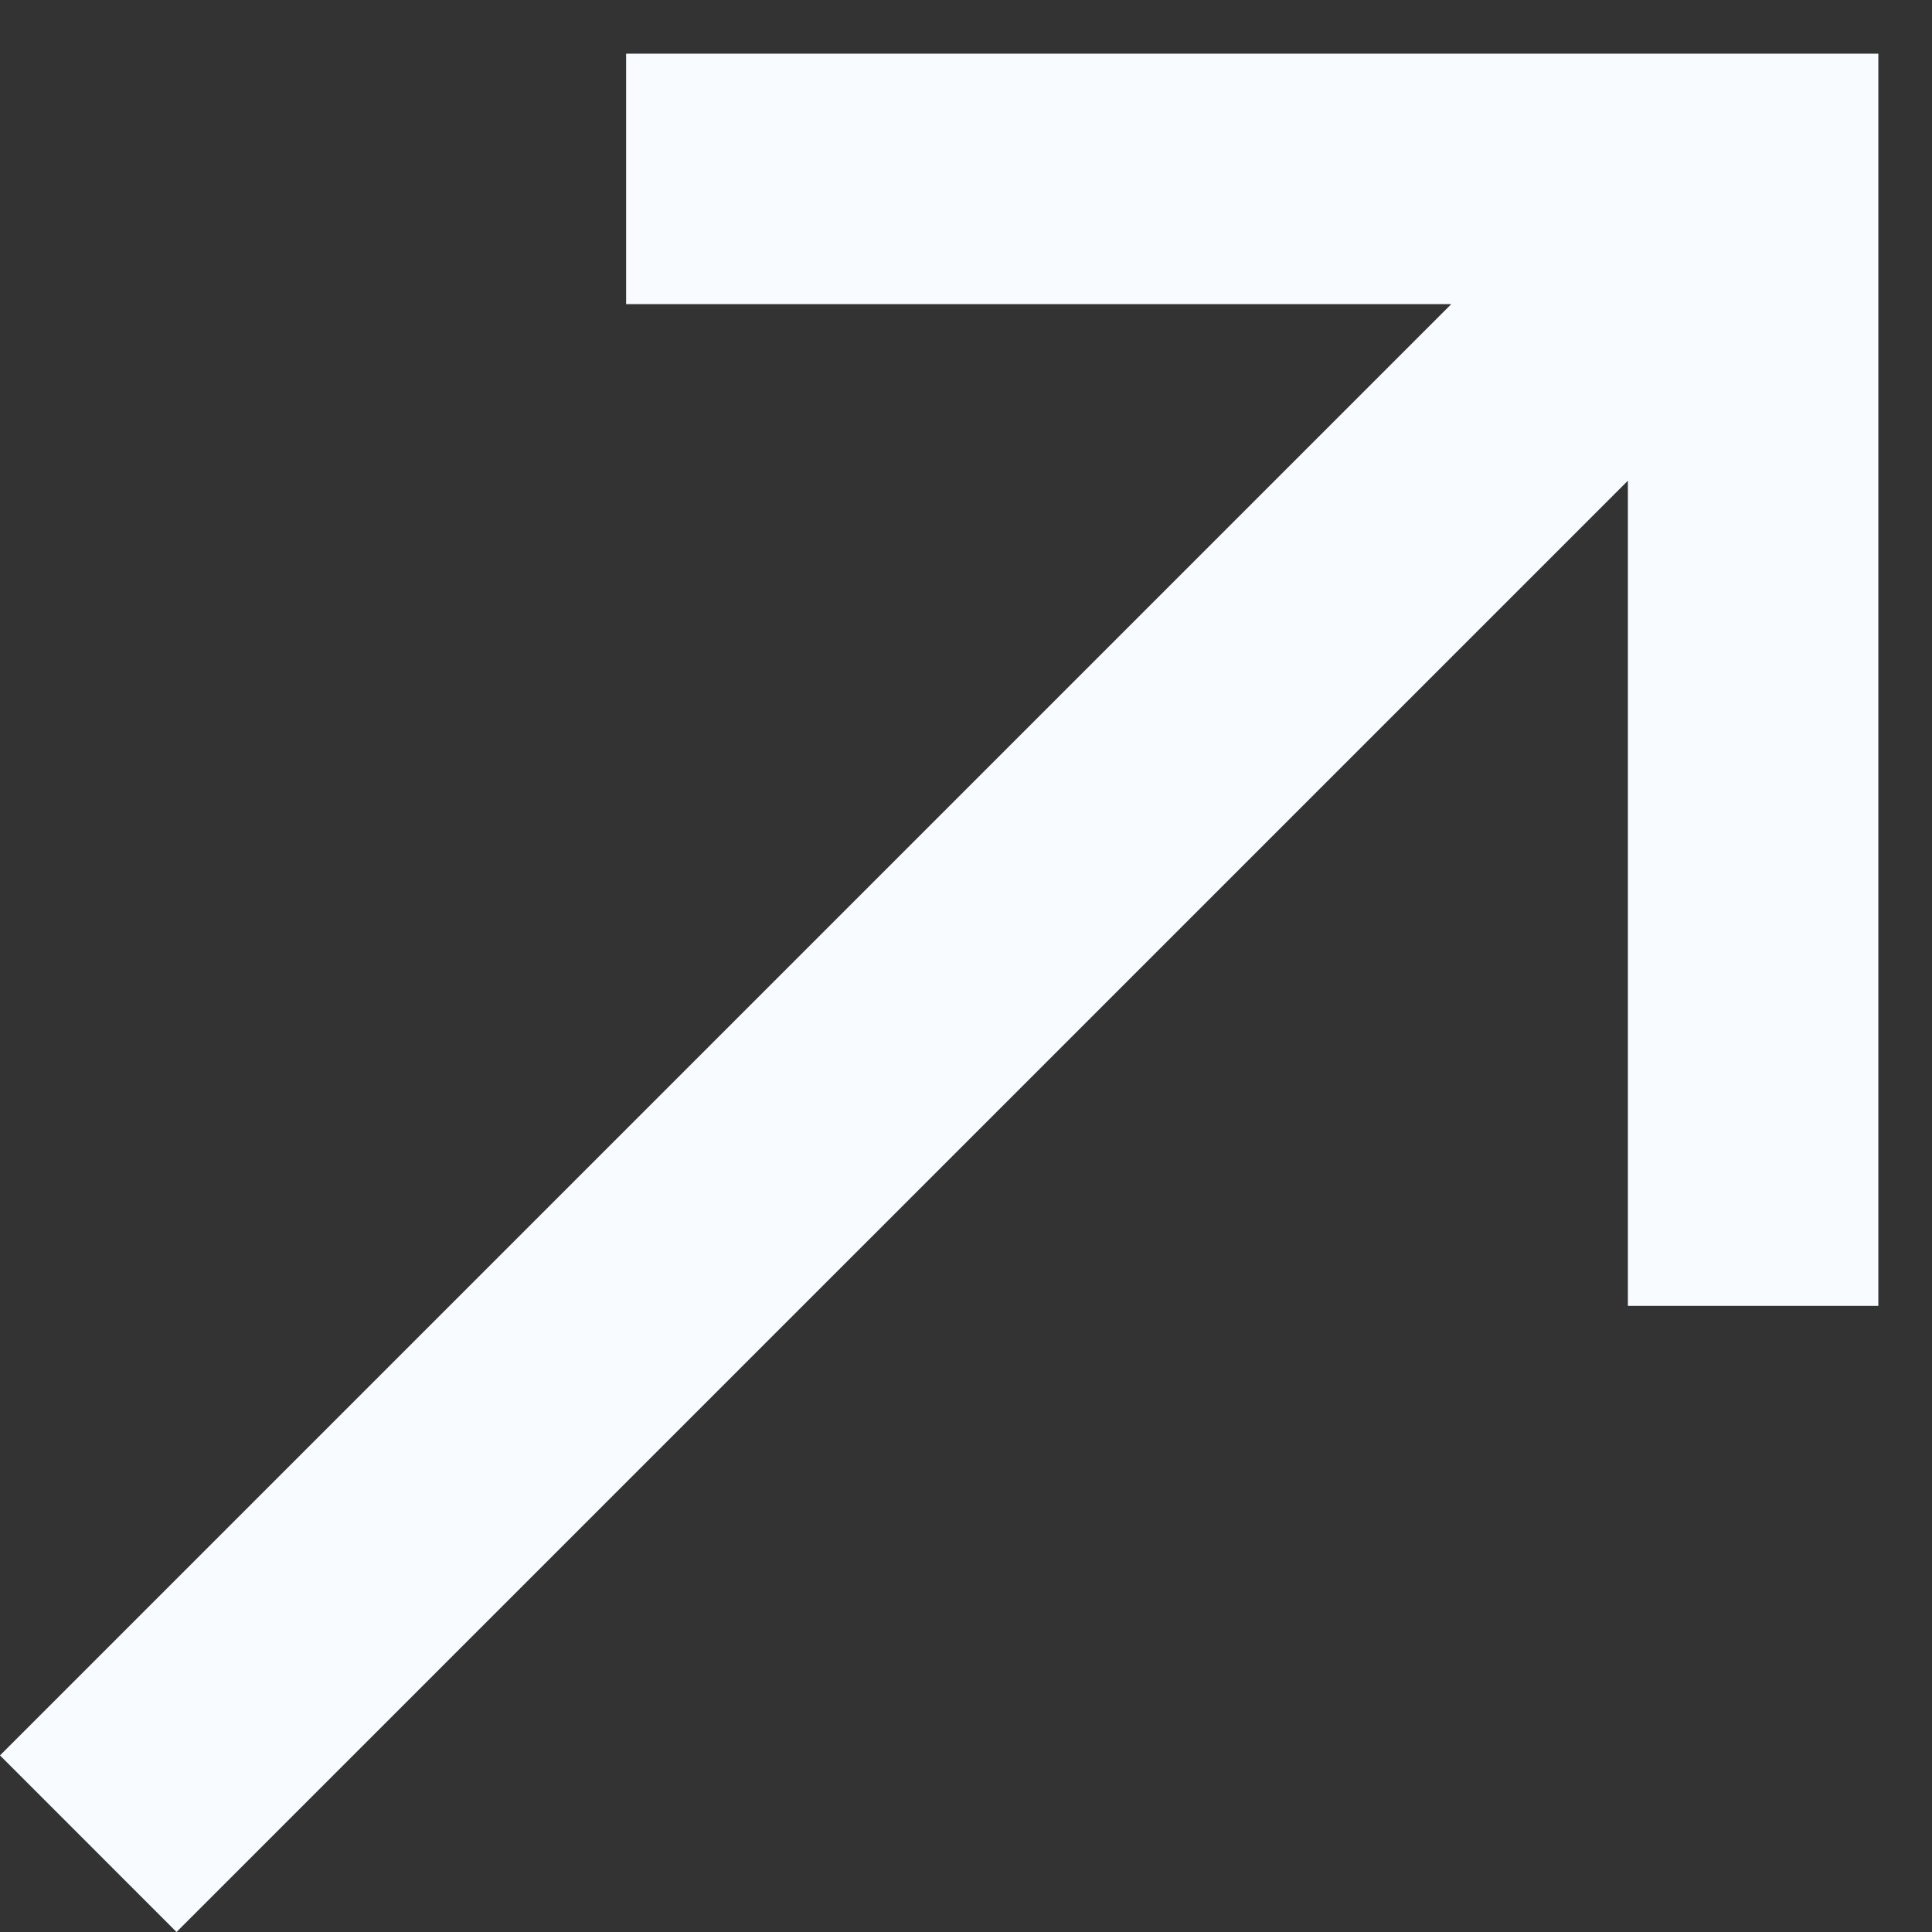 <svg width="27" height="27" viewBox="0 0 27 27" fill="none" xmlns="http://www.w3.org/2000/svg">
<rect x="0" y="0" width="27" height="27" fill="#333333" stroke="none"/>
<path d="M8.75 0.75V4.25H20.282L0 24.532L2.467 27L22.75 6.718V18.25H26.25V0.75H8.75Z" fill="#F8FBFF"/>
</svg>
